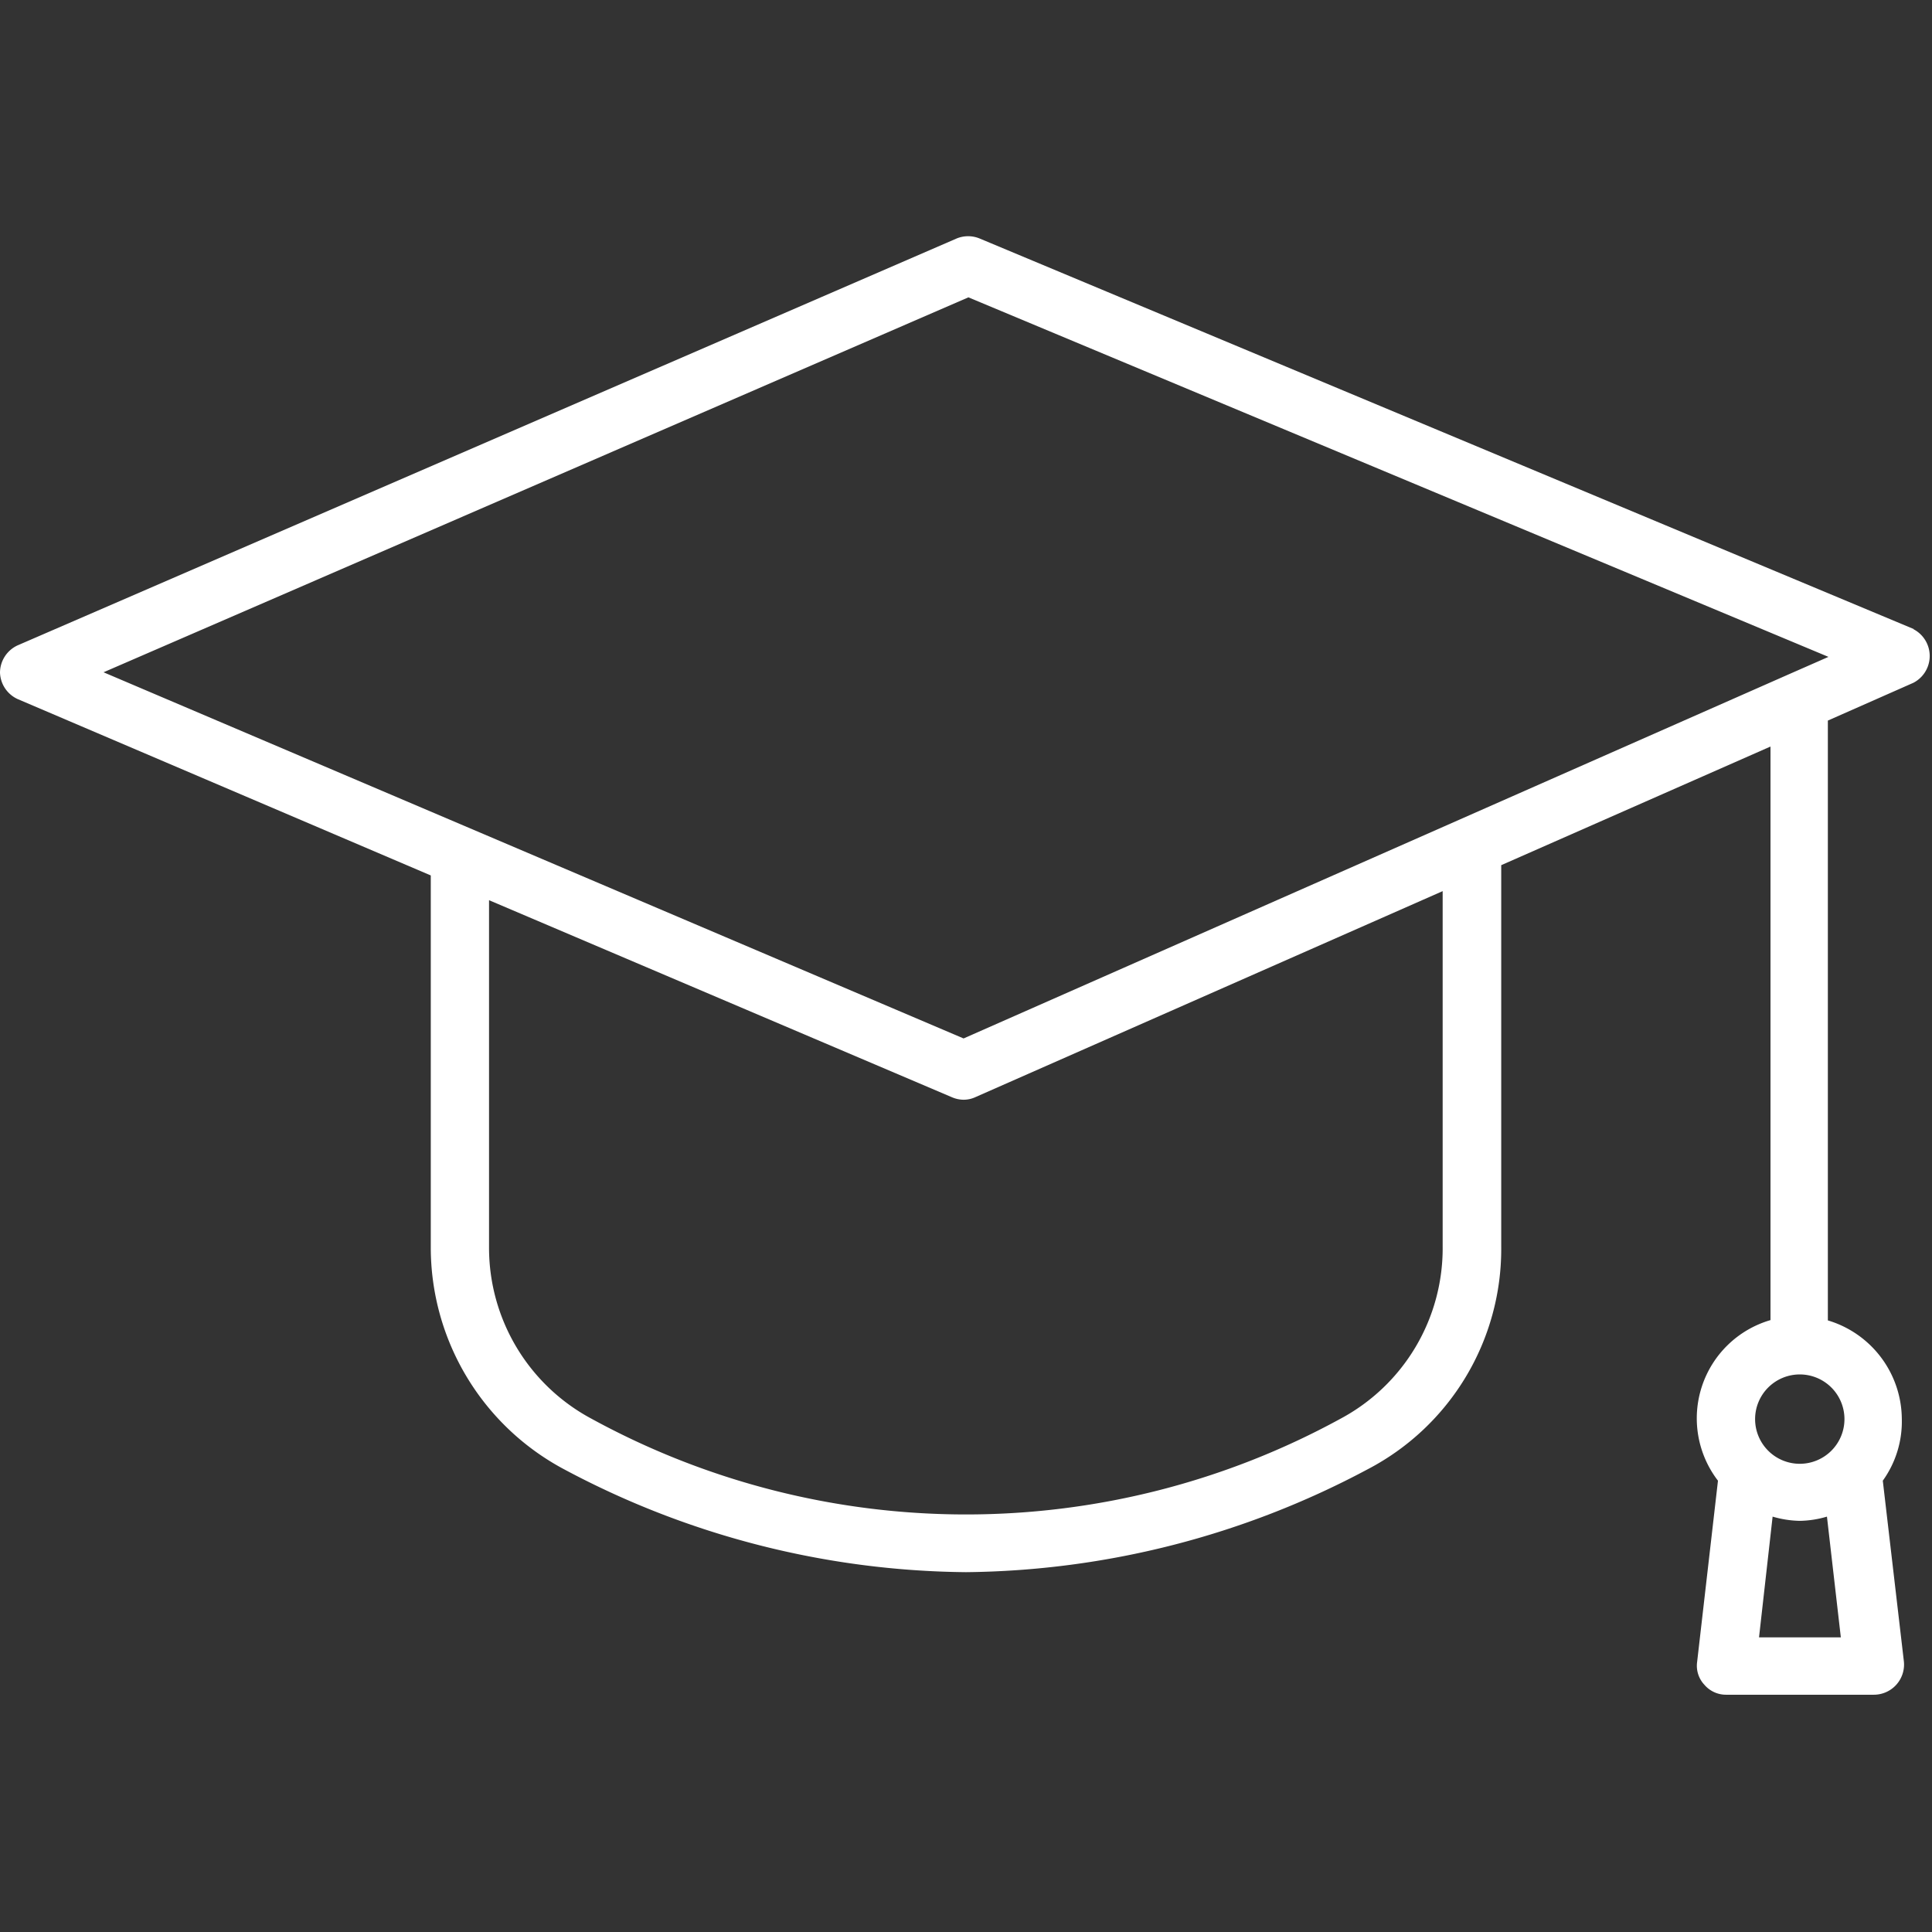 <svg xmlns="http://www.w3.org/2000/svg" version="1.1" xmlns:xlink="http://www.w3.org/1999/xlink" width="512" height="512" x="0" y="0" viewBox="0 0 64 64" style="enable-background:new 0 0 512 512" xml:space="preserve" class=""><rect x="0" y="0" width="64" height="64" fill="#333333" stroke="none"/><g><path d="M63.4 20.84 32.45 7.9a1 1 0 0 0-.76 0L.58 21.38a1 1 0 0 0-.58.9 1 1 0 0 0 .59.88L14.27 29v12.3a8.33 8.33 0 0 0 4.45 7.39A28.75 28.75 0 0 0 32 52.08a28.82 28.82 0 0 0 13.29-3.4 8.23 8.23 0 0 0 4.44-7.39V28.66l8.92-3.93v19a3.39 3.39 0 0 0-1.74 5.32l-.69 6a.92.92 0 0 0 .24.76.94.94 0 0 0 .72.33h4.89a1 1 0 0 0 1-1.09l-.7-6A3.36 3.36 0 0 0 63 47a3.43 3.43 0 0 0-2.45-3.26V23.87l2.83-1.25a1 1 0 0 0 0-1.78zM47.79 41.29A6.4 6.4 0 0 1 44.4 47a25.85 25.85 0 0 1-24.8 0 6.42 6.42 0 0 1-3.4-5.67V29.82l15.34 6.53a1 1 0 0 0 .38.08.93.93 0 0 0 .4-.09l15.47-6.82zM31.92 34.4 3.43 22.27 32.08 9.85l28.49 11.91-1.32.58zm26.35 19.84.45-4a3.38 3.38 0 0 0 .9.14 3.32 3.32 0 0 0 .9-.14l.46 4zM61.1 47a1.48 1.48 0 1 1-1.48-1.47A1.48 1.48 0 0 1 61.1 47z" fill="#ffffff" opacity="1" data-original="#000000"></path></g></svg>